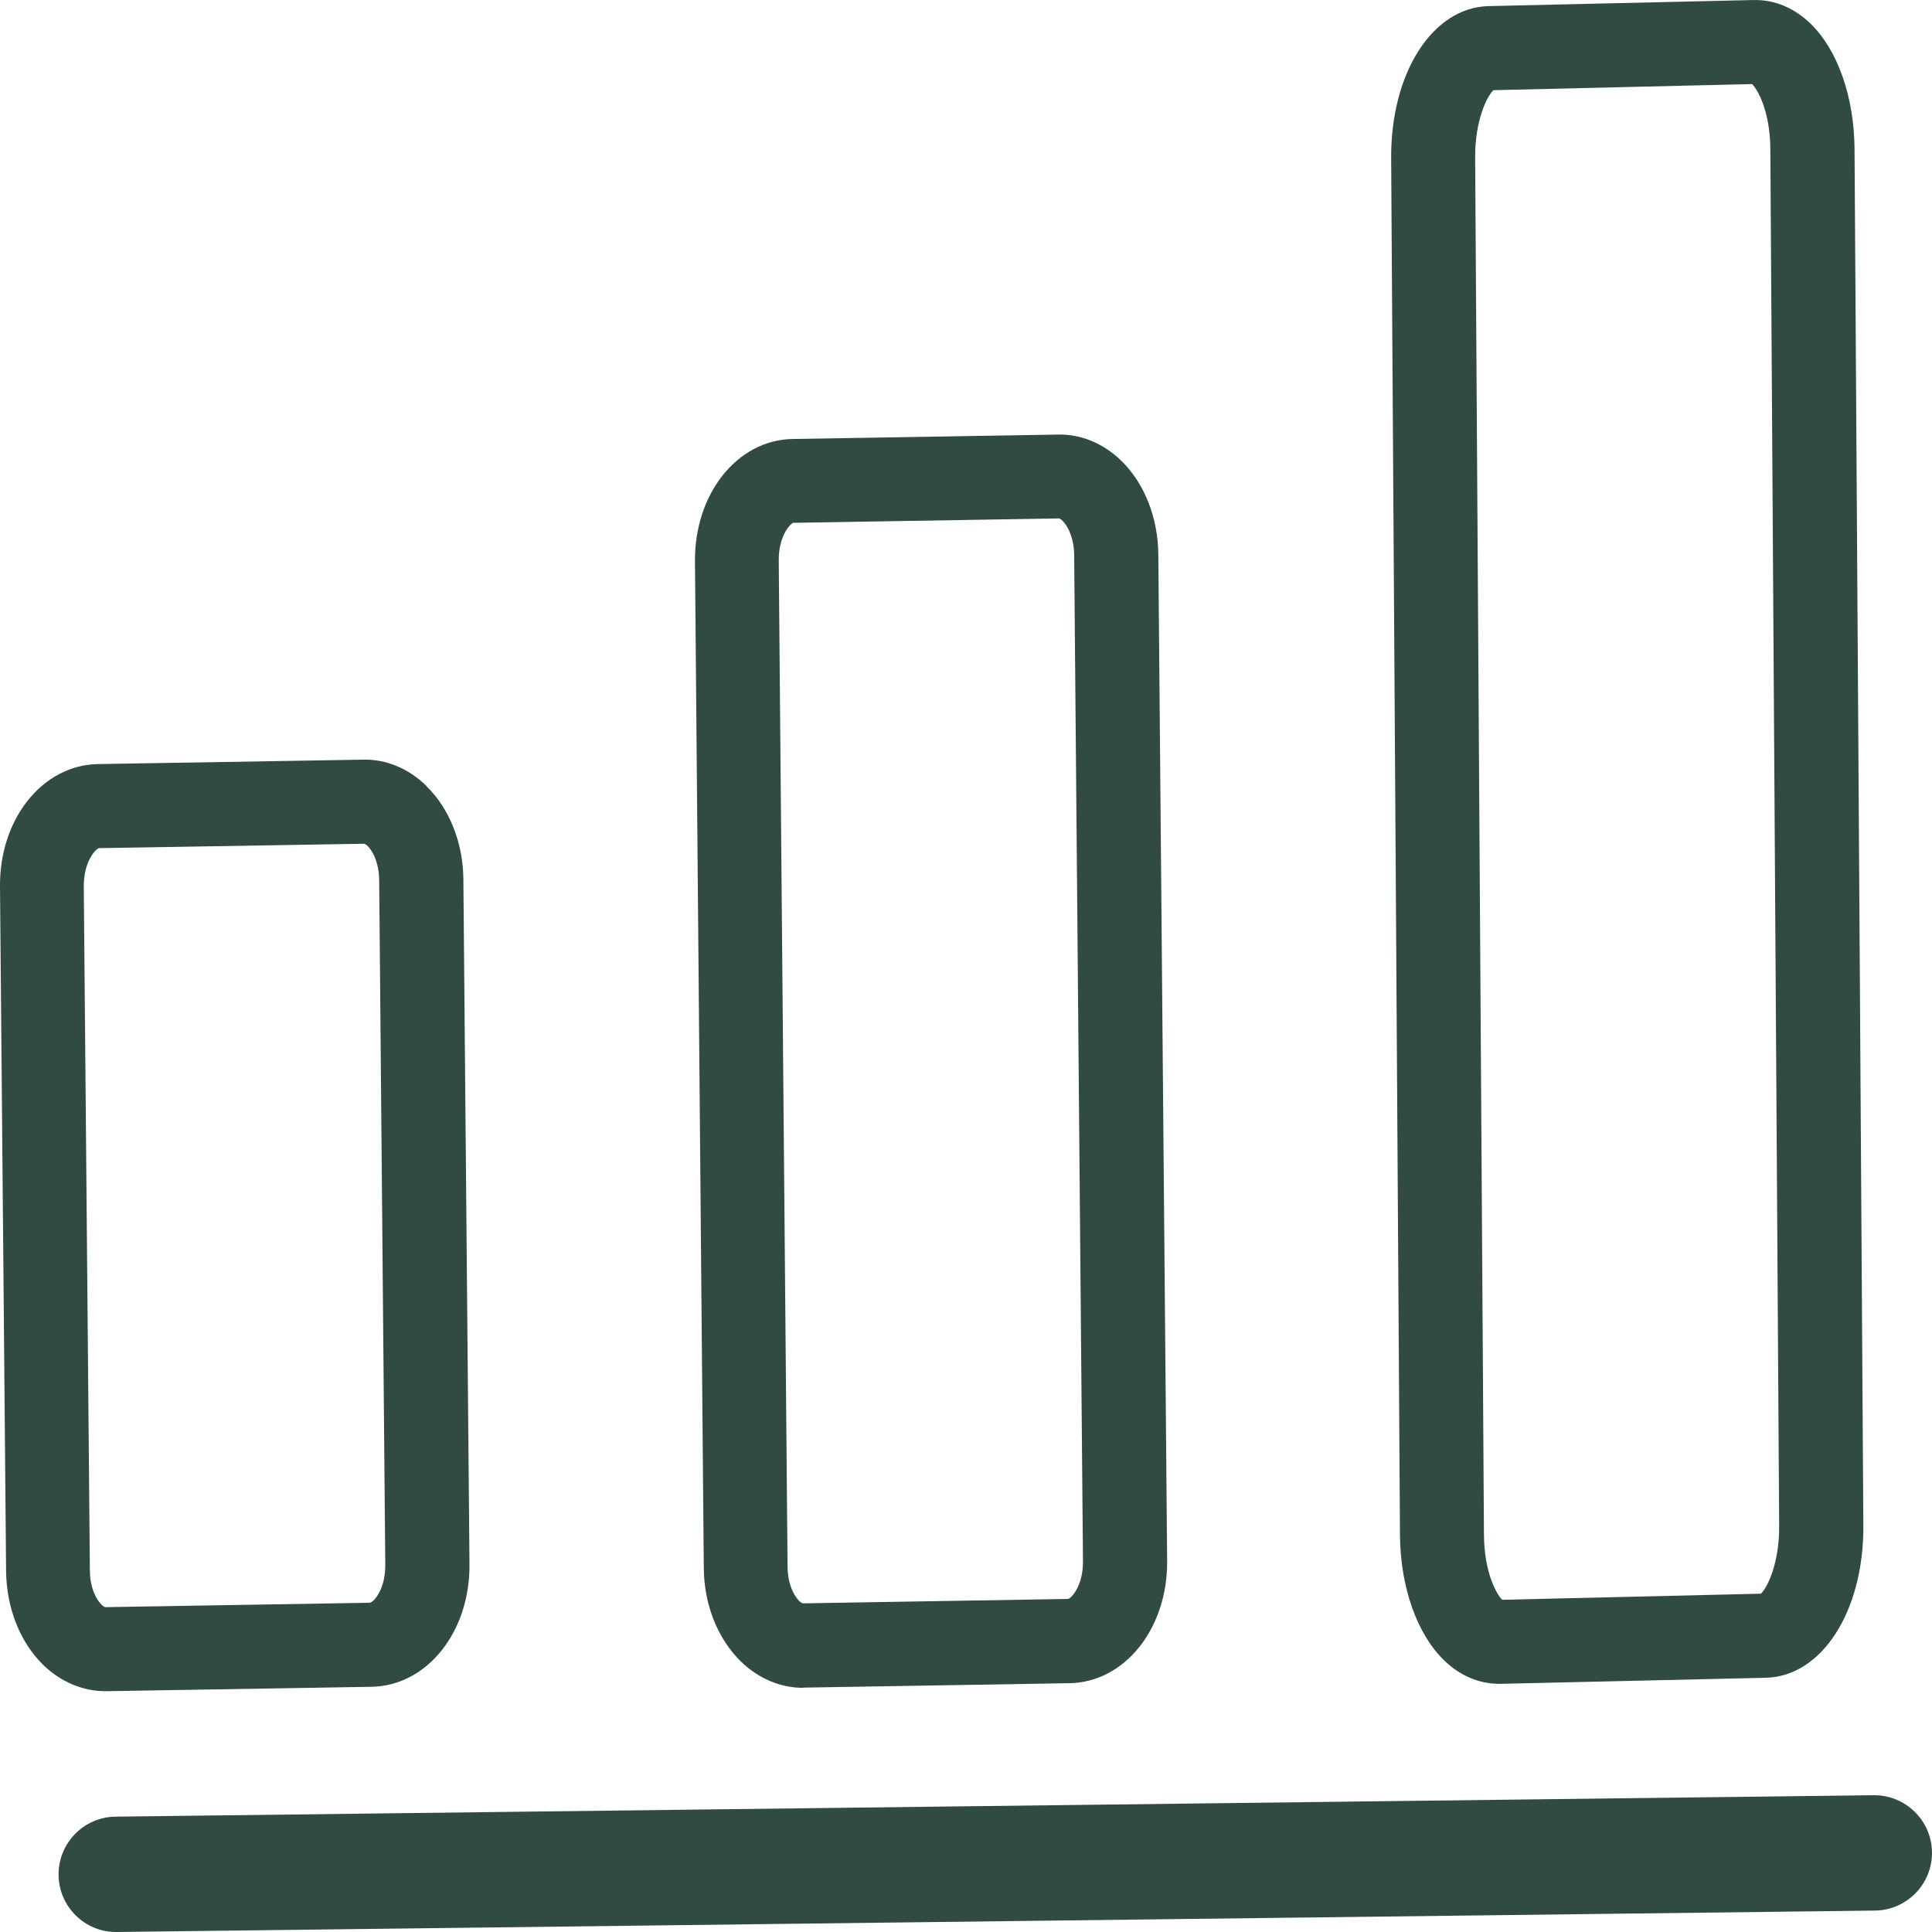 <svg xmlns="http://www.w3.org/2000/svg" width="64" height="64" viewBox="0 0 64 64" fill="none"><g clip-path="url(#clip0_4044_20823)"><path d="M1.94 62.114C1.953 63.165 2.816 64.014 3.866 64L62.114 63.29C63.164 63.276 64.013 62.413 63.999 61.355C63.985 60.304 63.123 59.462 62.072 59.469L3.824 60.179C2.774 60.193 1.933 61.056 1.94 62.107V62.114Z" fill="#314A43"></path><path d="M26.604 55.904H26.645L35.422 55.758C37.259 55.73 38.684 53.948 38.663 51.7L38.371 18.363C38.358 17.145 37.912 16.011 37.147 15.266C36.556 14.688 35.805 14.375 35.04 14.396L26.263 14.542C24.427 14.569 23.001 16.352 23.022 18.6L23.314 51.937C23.321 53.155 23.773 54.282 24.538 55.034C25.115 55.598 25.845 55.911 26.604 55.911V55.904ZM26.305 17.319L35.082 17.173C35.186 17.187 35.575 17.591 35.583 18.384L35.875 51.721C35.882 52.549 35.471 52.967 35.374 52.967L26.597 53.113C26.492 53.106 26.096 52.702 26.089 51.902L25.797 18.565C25.79 17.737 26.2 17.319 26.297 17.312L26.305 17.319Z" fill="#314A43"></path><path d="M49.666 55.779C49.666 55.779 49.701 55.779 49.722 55.779L58.492 55.578C60.356 55.536 61.74 53.371 61.726 50.545L61.434 4.929C61.42 3.21 60.877 1.657 59.98 0.787C59.431 0.258 58.791 -0.013 58.088 0.001L49.318 0.202C47.454 0.244 46.07 2.409 46.084 5.235L46.376 50.851C46.39 52.57 46.933 54.116 47.83 54.993C48.358 55.508 48.991 55.779 49.666 55.779ZM49.471 2.987L58.04 2.785C58.227 2.966 58.638 3.69 58.645 4.943L58.937 50.559C58.944 51.798 58.541 52.598 58.332 52.793L49.763 52.995C49.575 52.814 49.165 52.09 49.158 50.837L48.866 5.221C48.859 3.982 49.263 3.182 49.471 2.987Z" fill="#314A43"></path><path d="M14.126 26.035C13.535 25.457 12.79 25.144 12.018 25.165L3.241 25.311C1.405 25.346 -0.021 27.128 0 29.369L0.202 52.049C0.216 53.267 0.661 54.395 1.426 55.146C2.003 55.71 2.734 56.023 3.492 56.023C3.506 56.023 3.519 56.023 3.533 56.023L12.311 55.877C14.147 55.842 15.572 54.06 15.552 51.819L15.35 29.14C15.343 27.922 14.891 26.787 14.126 26.042V26.035ZM12.262 53.093L3.485 53.239C3.38 53.225 2.984 52.828 2.977 52.028L2.775 29.349C2.775 28.52 3.186 28.103 3.283 28.096L12.06 27.95C12.178 27.963 12.554 28.374 12.561 29.161L12.763 51.84C12.77 52.668 12.359 53.086 12.262 53.086V53.093Z" fill="#314A43"></path></g><defs><clipPath id="clip0_4044_20823"><rect width="64" height="64" fill="white"></rect></clipPath></defs></svg>